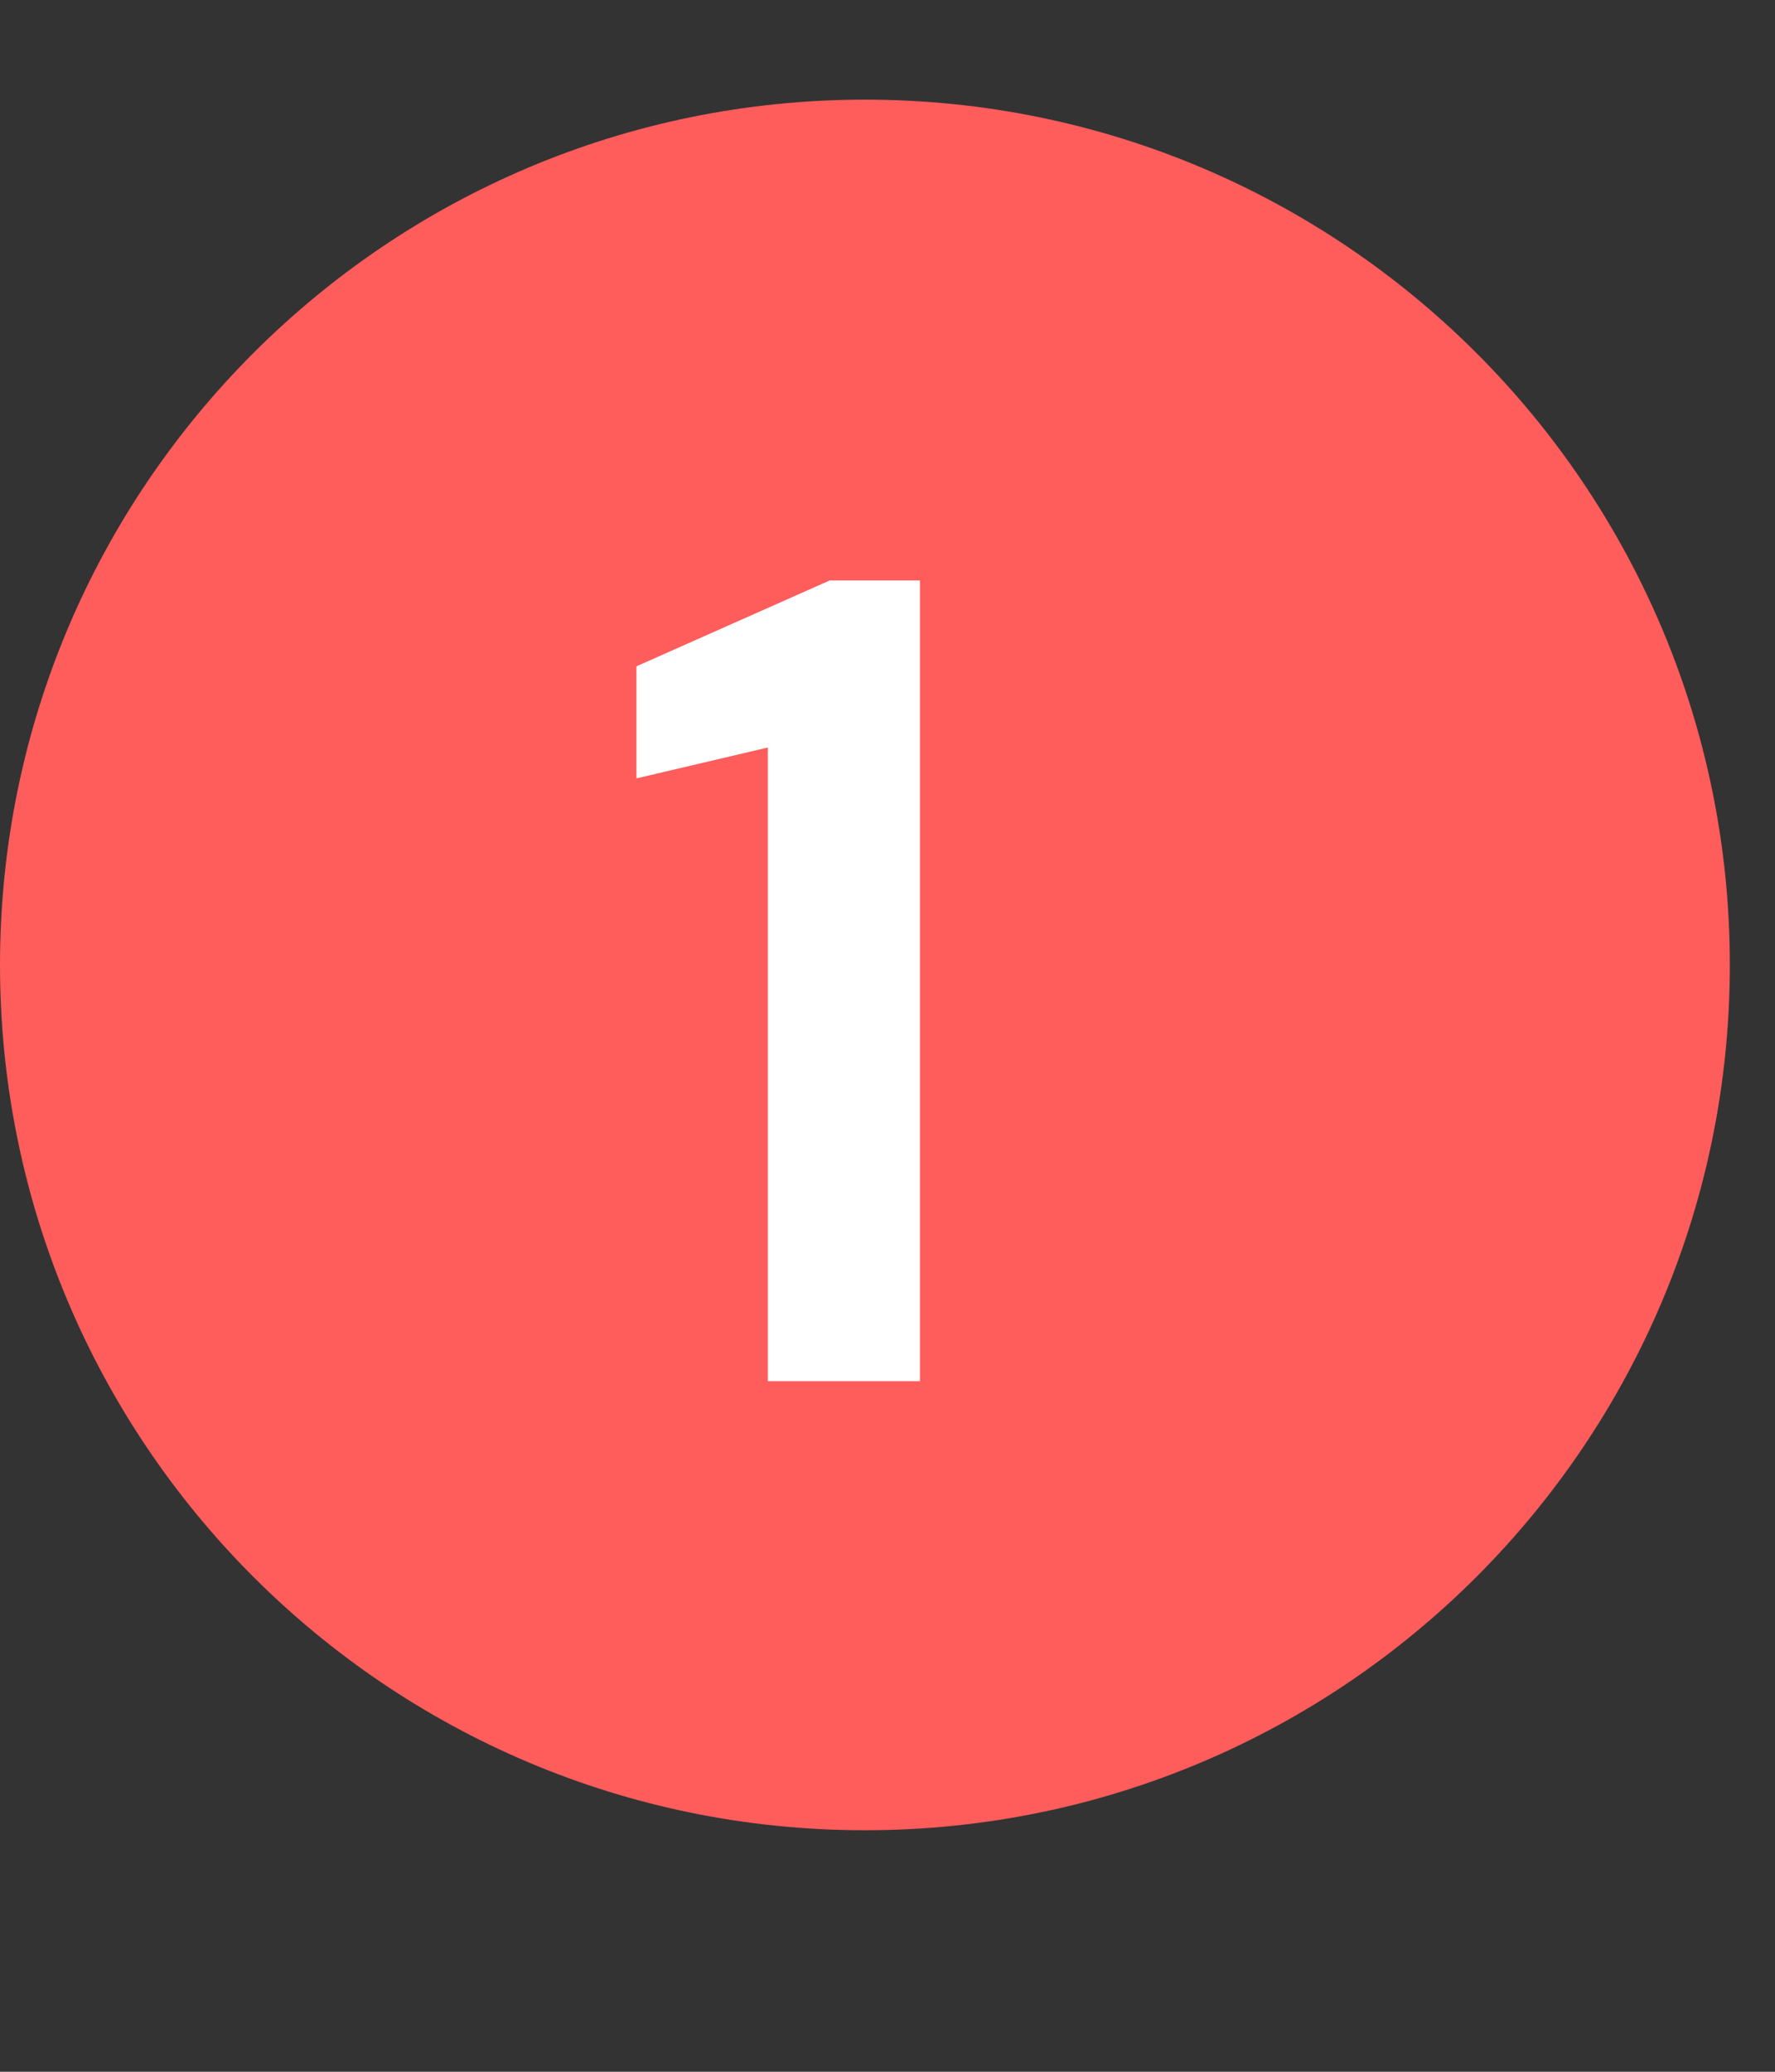 <svg width="18" height="21" viewBox="0 0 18 21" fill="none" xmlns="http://www.w3.org/2000/svg">
<rect x="0" y="0" width="18" height="21" fill="#333333" stroke="none"/>
<path d="M8.771 1.01C13.615 1.01 17.542 4.937 17.542 9.781C17.542 14.625 13.615 18.552 8.771 18.552C3.927 18.552 0 14.625 0 9.781C0 4.937 3.927 1.01 8.771 1.01Z" fill="#FF5C5C"/>
<path d="M7.787 14V7.577L6.454 7.89V6.754L8.413 5.884H9.329V14H7.787Z" fill="white"/>
</svg>
